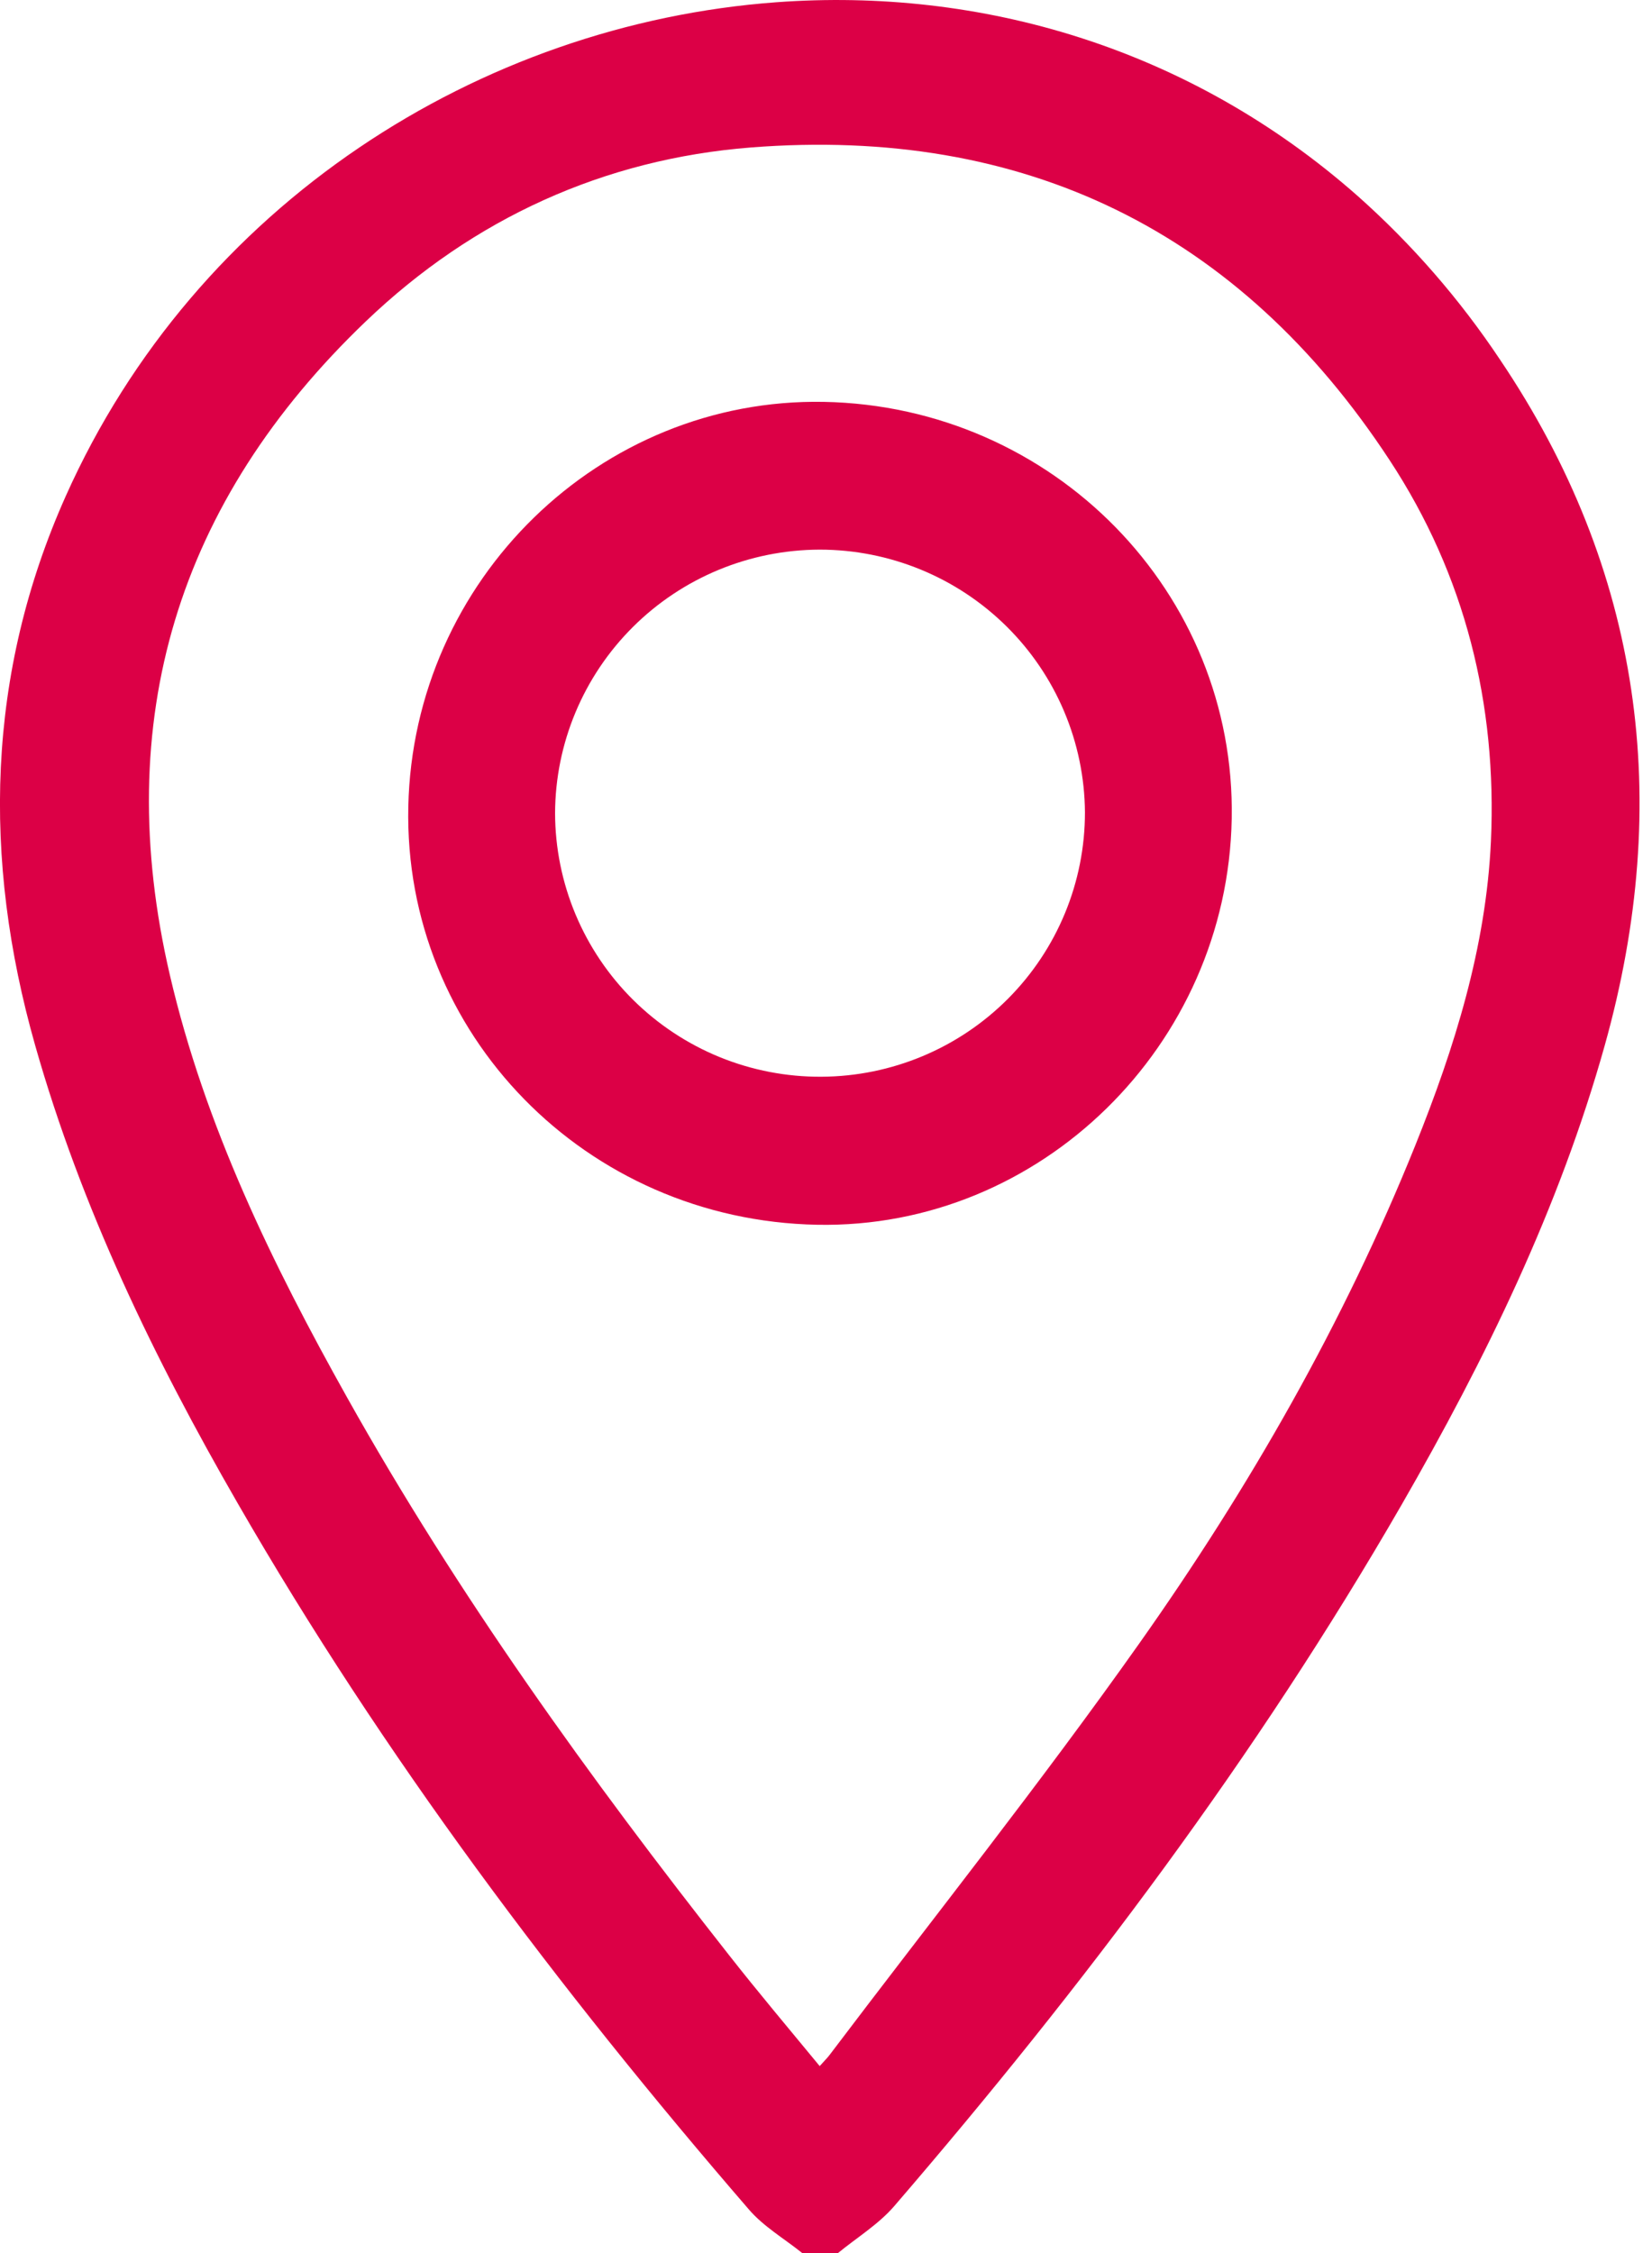 <svg width="44" height="60" viewBox="0 0 44 60" fill="none" xmlns="http://www.w3.org/2000/svg">
<g clip-path="url(#clip0_27_505)">
<path d="M20.676 0.06C26.093 -0.339 31.668 1.25 36.169 5.226C37.609 6.507 38.878 7.967 39.947 9.57C43.727 15.173 44.566 21.324 42.742 27.837C41.526 32.181 39.563 36.196 37.326 40.081C33.471 46.765 28.848 52.906 23.819 58.748C23.398 59.237 22.819 59.589 22.314 60.004H21.372C20.893 59.618 20.341 59.299 19.945 58.838C14.864 52.956 10.21 46.766 6.329 40.03C4.1 36.166 2.162 32.157 0.936 27.837C-0.477 22.862 -0.359 17.934 1.751 13.212C5.229 5.428 12.792 0.64 20.676 0.06ZM21.832 55.021C21.962 54.875 22.033 54.807 22.091 54.73C24.853 51.078 27.709 47.493 30.35 43.757C33.277 39.616 35.797 35.218 37.697 30.498C38.744 27.895 39.58 25.223 39.71 22.402C39.874 18.755 39.025 15.319 37.011 12.254C33.008 6.149 27.272 3.359 20.003 3.927C16.081 4.235 12.604 5.823 9.751 8.551C4.727 13.354 2.946 19.183 4.524 25.965C5.457 29.977 7.247 33.65 9.249 37.223C12.193 42.477 15.704 47.346 19.423 52.073C20.192 53.053 21.001 54.012 21.832 55.021Z" fill="#DC0046"/>
<path d="M21.765 32.616C15.606 32.498 10.744 27.527 10.875 21.481C11.005 15.434 15.984 10.591 21.943 10.702C28.059 10.819 32.919 15.783 32.806 21.806C32.693 27.847 27.705 32.73 21.765 32.616ZM21.831 14.637C19.965 14.642 18.177 15.382 16.857 16.697C15.537 18.011 14.791 19.793 14.784 21.654C14.786 22.579 14.971 23.496 15.329 24.351C15.687 25.205 16.21 25.981 16.869 26.633C17.529 27.285 18.311 27.802 19.17 28.152C20.03 28.502 20.951 28.68 21.879 28.674C23.745 28.665 25.532 27.918 26.847 26.597C28.162 25.277 28.899 23.491 28.897 21.63C28.883 19.77 28.133 17.992 26.809 16.682C25.485 15.372 23.696 14.637 21.831 14.637Z" fill="#DC0046"/>
</g>
<defs>
<clipPath id="clip0_27_505">
<rect width="43.669" height="60" fill="white"/>
</clipPath>
</defs>
</svg>
